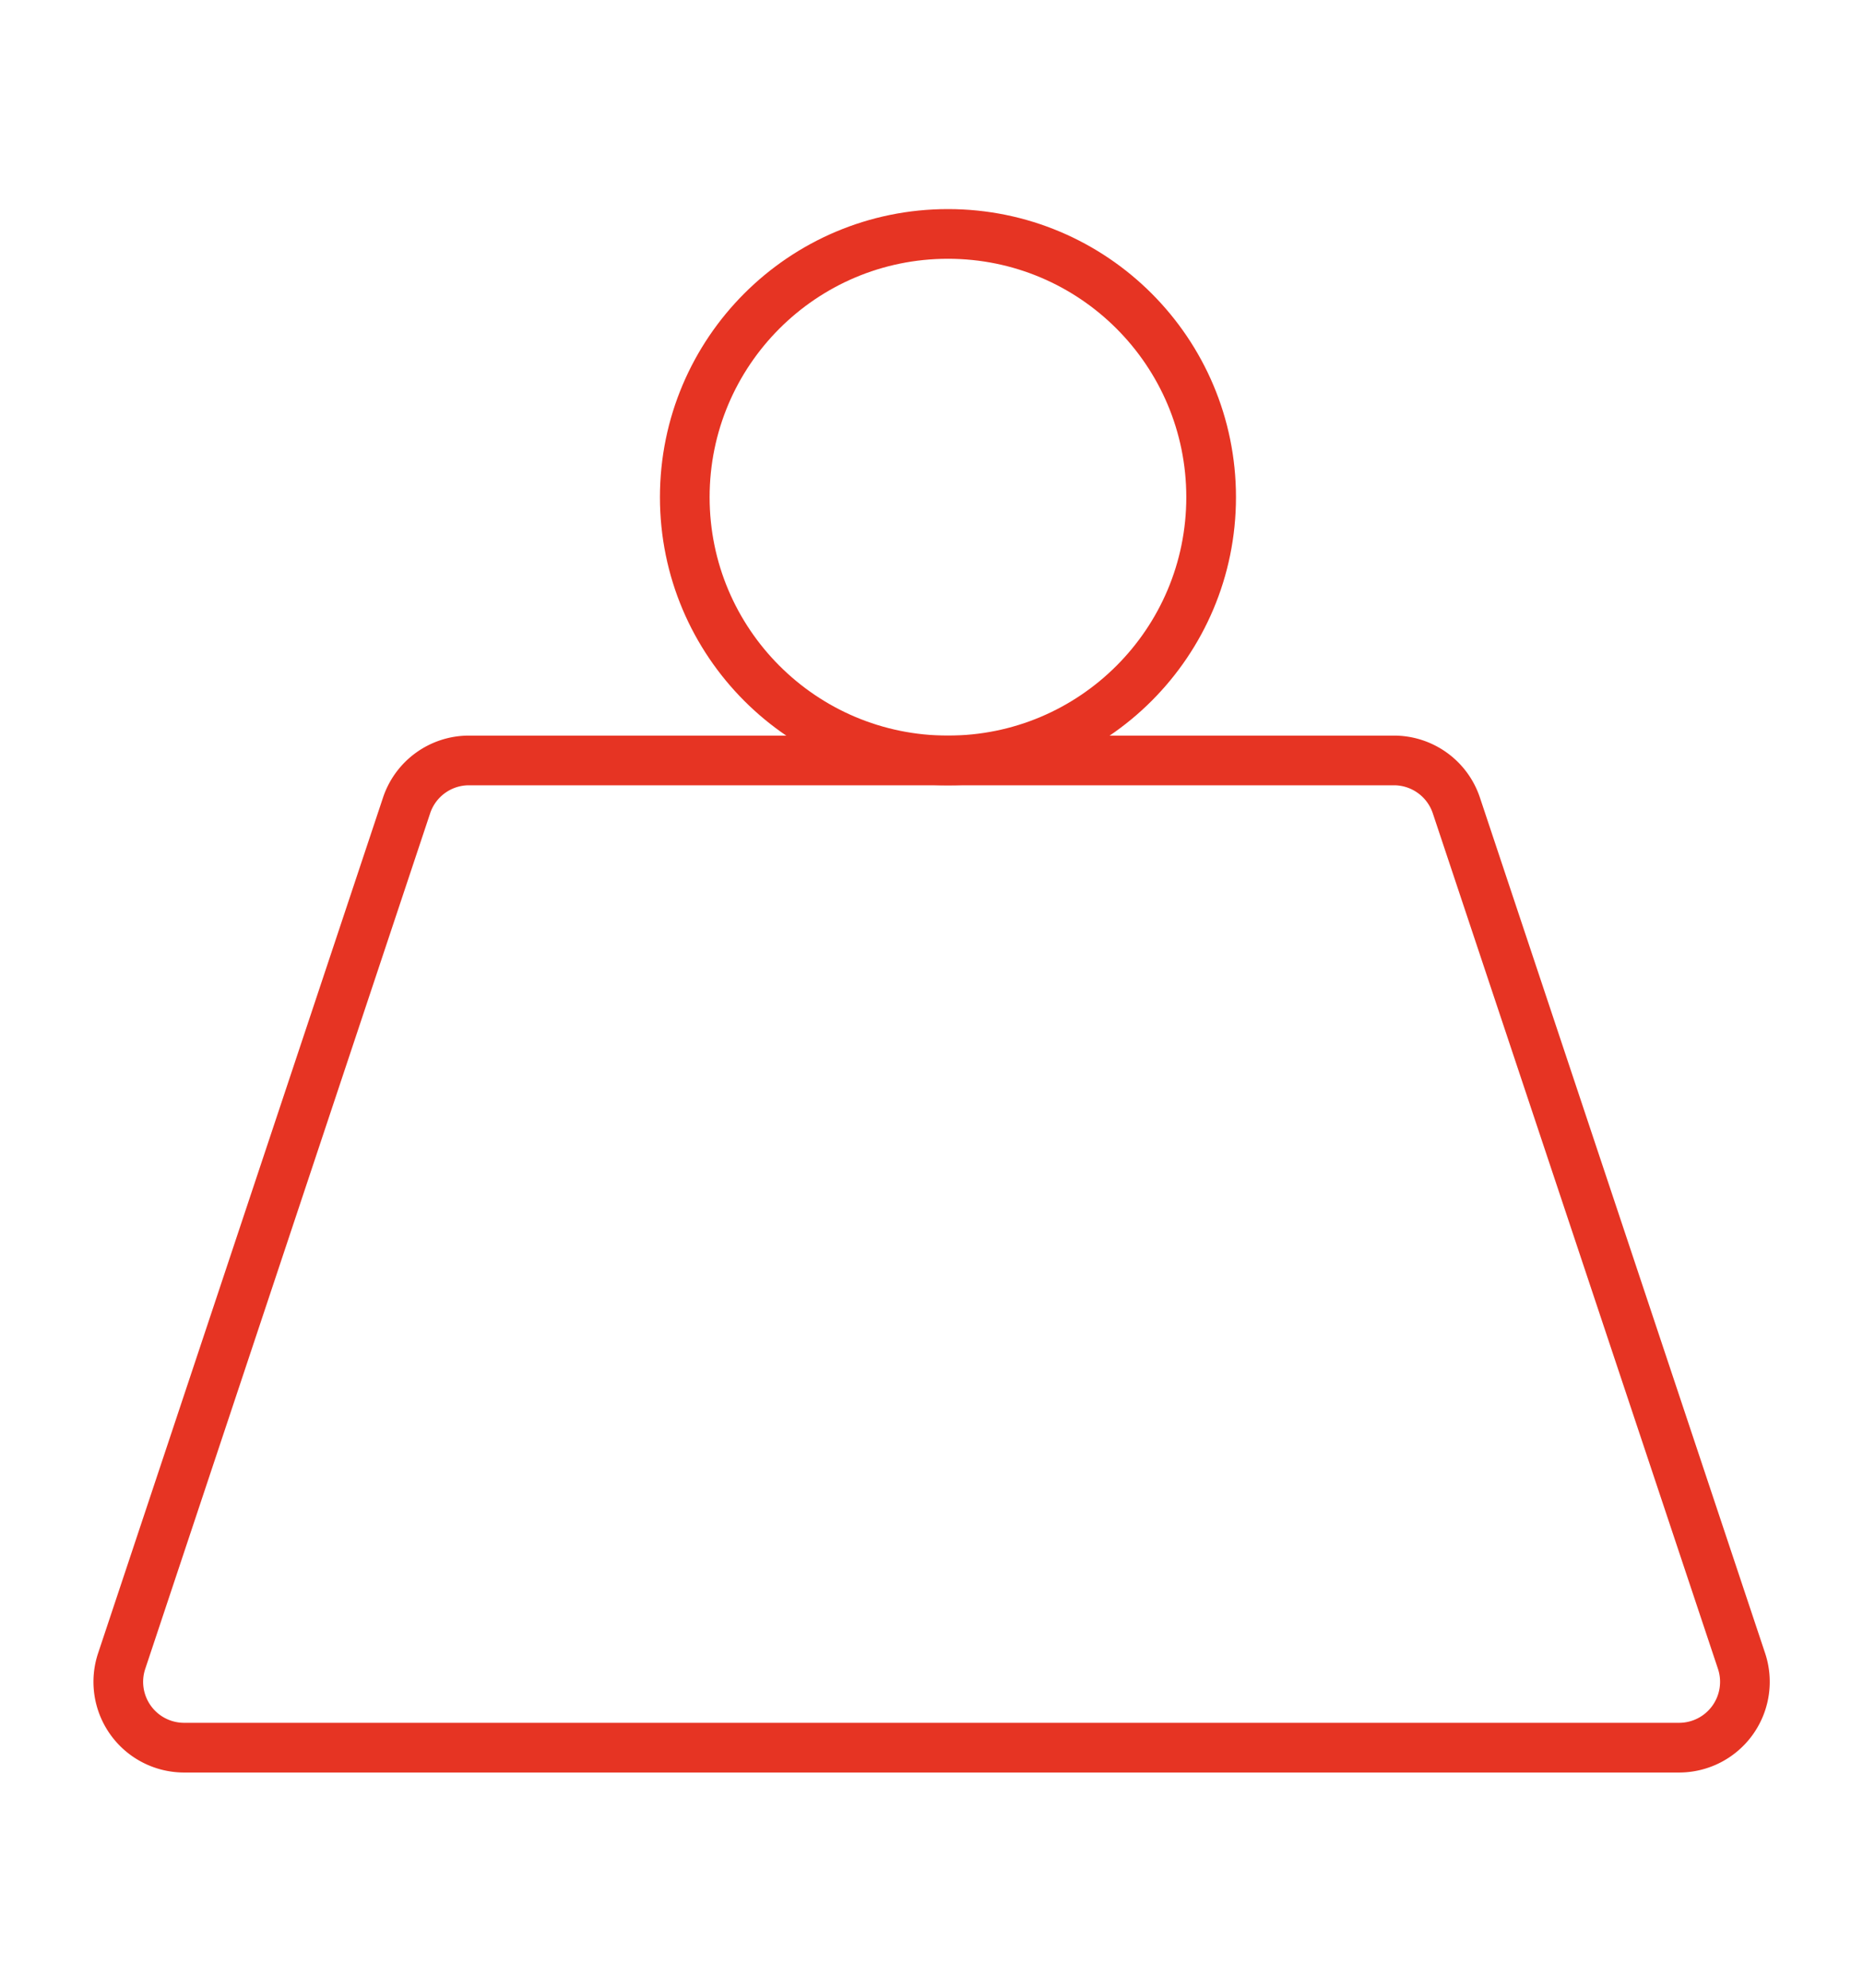 <?xml version="1.0" encoding="UTF-8"?> <svg xmlns="http://www.w3.org/2000/svg" viewBox="0 0 300 320"><path fill="none" stroke="#e63423" stroke-linecap="round" stroke-linejoin="round" stroke-width="8" d="M270.39 281.35H29.61a10.6 10.6 0 01-10-14l45.86-137.68a10.59 10.59 0 0110-7.25h149a10.6 10.6 0 0110.05 7.25l45.92 137.73a10.6 10.6 0 01-10.05 13.95z"></path><circle cx="152.65" cy="80.04" r="42.38" fill="none" stroke="#e63423" stroke-linecap="round" stroke-linejoin="round" stroke-width="8"></circle></svg> 